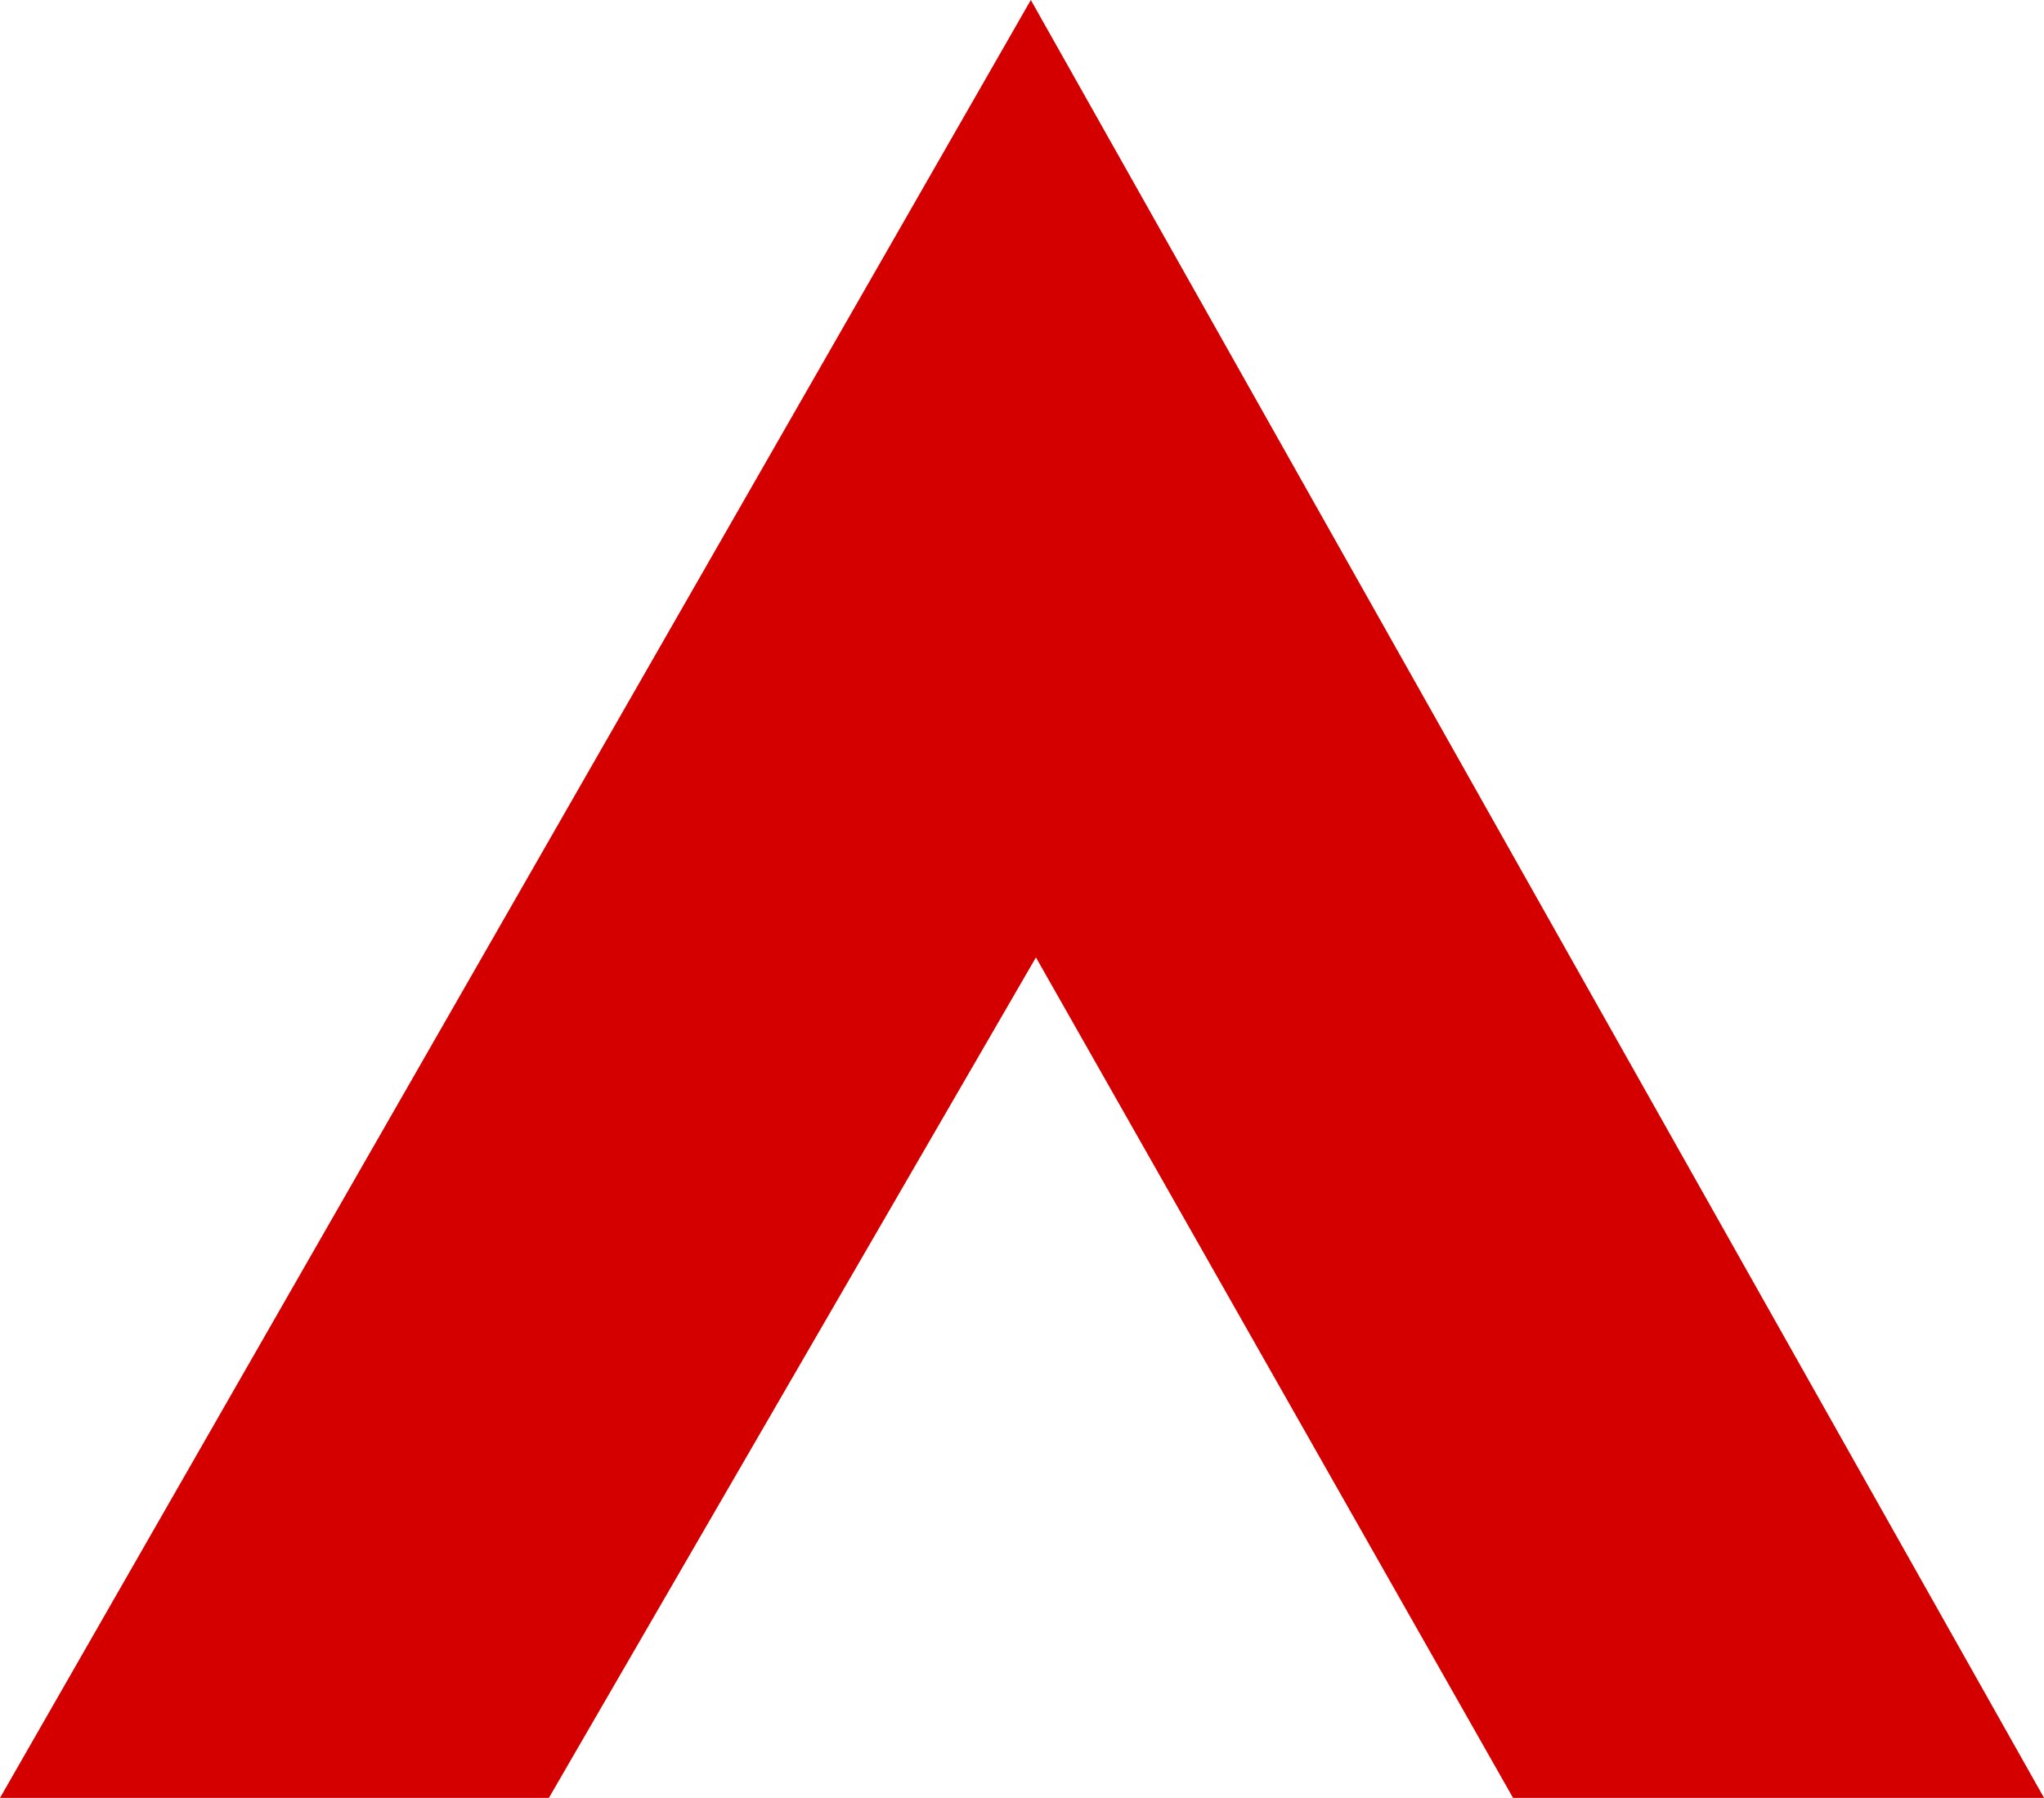 <?xml version="1.0" encoding="UTF-8" standalone="no"?>
<!-- Created with Inkscape (http://www.inkscape.org/) -->

<svg
   width="37.169mm"
   height="32.692mm"
   viewBox="0 0 37.169 32.692"
   version="1.1"
   id="svg1"
   xml:space="preserve"
   xmlns="http://www.w3.org/2000/svg"
   xmlns:svg="http://www.w3.org/2000/svg"><defs
     id="defs1" /><g
     id="layer1"
     transform="translate(-119.911,-135.276)"><path
       id="path17"
       style="opacity:1;fill:#d40000;fill-opacity:1;stroke-width:6.934;stroke-linecap:round"
       d="m 138.656,135.276 -18.745,32.692 h 9.981 l 8.857,-15.283 8.676,15.283 h 9.656 z" /></g></svg>
